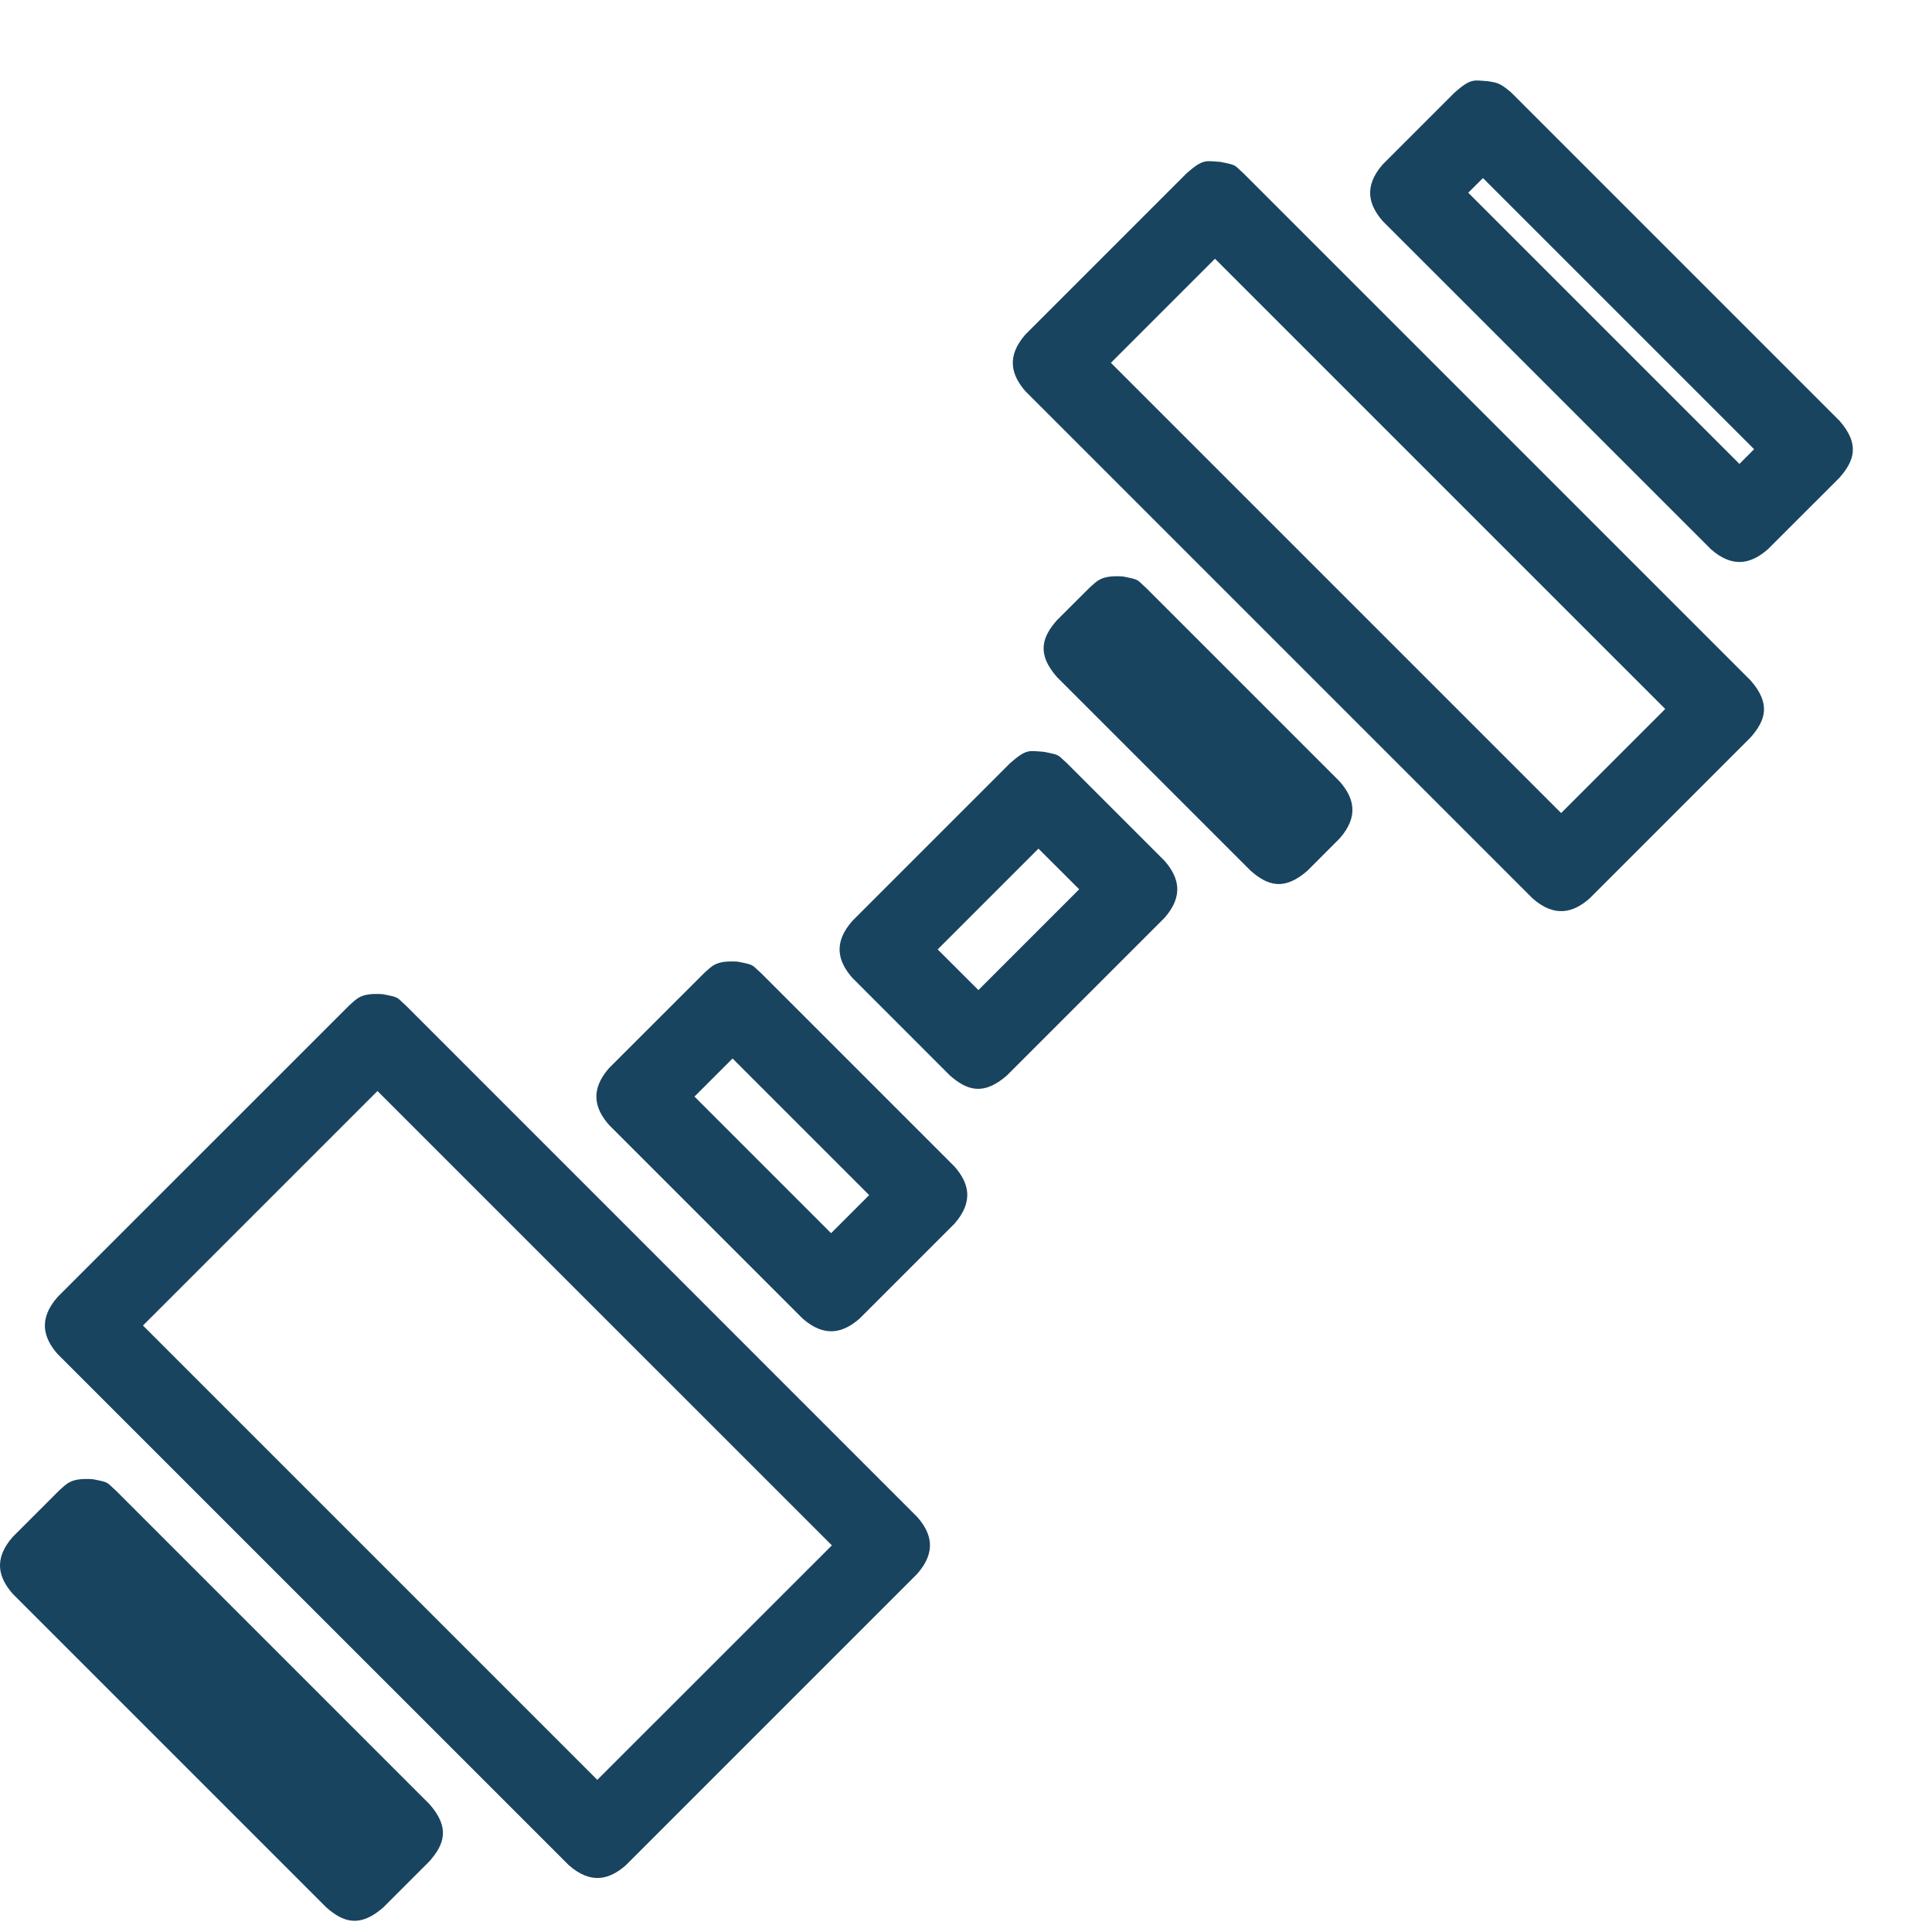 <svg width="24" height="24" viewBox="0 0 24 24" fill="none" xmlns="http://www.w3.org/2000/svg">
<path fill-rule="evenodd" clip-rule="evenodd" d="M1.152 18.375C1.366 18.417 1.317 18.409 1.44 18.517L5.336 22.413C5.593 22.705 5.52 22.91 5.336 23.12L4.761 23.695C4.469 23.951 4.264 23.879 4.054 23.695L0.158 19.799C-0.021 19.595 -0.082 19.366 0.158 19.092L0.733 18.517C0.832 18.43 0.877 18.357 1.152 18.375ZM4.755 12.35C4.969 12.392 4.92 12.384 5.043 12.492L11.394 18.844C11.573 19.047 11.635 19.277 11.394 19.551L7.774 23.171C7.57 23.35 7.341 23.411 7.067 23.171L0.715 16.82C0.537 16.616 0.475 16.387 0.715 16.112L4.336 12.492C4.434 12.405 4.479 12.332 4.755 12.35ZM1.776 16.466L7.42 22.11L10.334 19.197L4.689 13.553C3.718 14.524 2.747 15.495 1.776 16.466ZM9.165 11.946C9.38 11.989 9.33 11.98 9.454 12.088L11.858 14.492C12.037 14.696 12.098 14.925 11.858 15.2L10.678 16.38C10.474 16.558 10.245 16.62 9.971 16.38L7.566 13.975C7.388 13.772 7.326 13.542 7.566 13.268L8.747 12.088C8.845 12.002 8.89 11.928 9.165 11.946ZM8.627 13.622L10.324 15.319L10.797 14.846L9.1 13.149C8.942 13.306 8.785 13.464 8.627 13.622ZM12.966 9.339C13.18 9.382 13.131 9.373 13.254 9.481L14.467 10.694C14.645 10.898 14.707 11.127 14.467 11.401L12.508 13.36C12.215 13.616 12.011 13.544 11.8 13.36L10.588 12.147C10.409 11.943 10.347 11.714 10.588 11.44L12.547 9.481C12.754 9.299 12.781 9.327 12.966 9.339ZM11.648 11.794L12.154 12.299L13.406 11.047L12.9 10.542C12.483 10.959 12.066 11.376 11.648 11.794ZM15.159 2.011C15.373 2.054 15.324 2.045 15.447 2.153L21.747 8.453C22.003 8.745 21.931 8.95 21.747 9.16L19.746 11.161C19.543 11.339 19.313 11.401 19.039 11.161L12.739 4.861C12.561 4.657 12.499 4.428 12.739 4.154L14.74 2.153C14.947 1.972 14.974 1.999 15.159 2.011ZM13.95 7.161C14.164 7.204 14.115 7.195 14.238 7.304L16.642 9.708C16.821 9.912 16.883 10.141 16.642 10.415L16.242 10.816C15.949 11.072 15.745 11 15.535 10.816L13.13 8.411C12.874 8.119 12.946 7.914 13.13 7.704L13.531 7.304C13.63 7.217 13.675 7.143 13.95 7.161ZM13.8 4.507L19.393 10.1L20.686 8.807L15.093 3.214C14.662 3.645 14.231 4.076 13.8 4.507ZM18.487 1.009C18.577 1.027 18.622 1.017 18.775 1.151L22.851 5.227C23.107 5.519 23.035 5.724 22.851 5.934L21.961 6.823C21.757 7.002 21.528 7.064 21.254 6.823L17.178 2.748C17 2.544 16.938 2.315 17.178 2.041L18.068 1.151C18.275 0.969 18.303 0.997 18.487 1.009ZM18.239 2.394L21.608 5.763L21.79 5.58L18.422 2.212C18.361 2.273 18.3 2.333 18.239 2.394Z" fill="#184460"/>
</svg>
